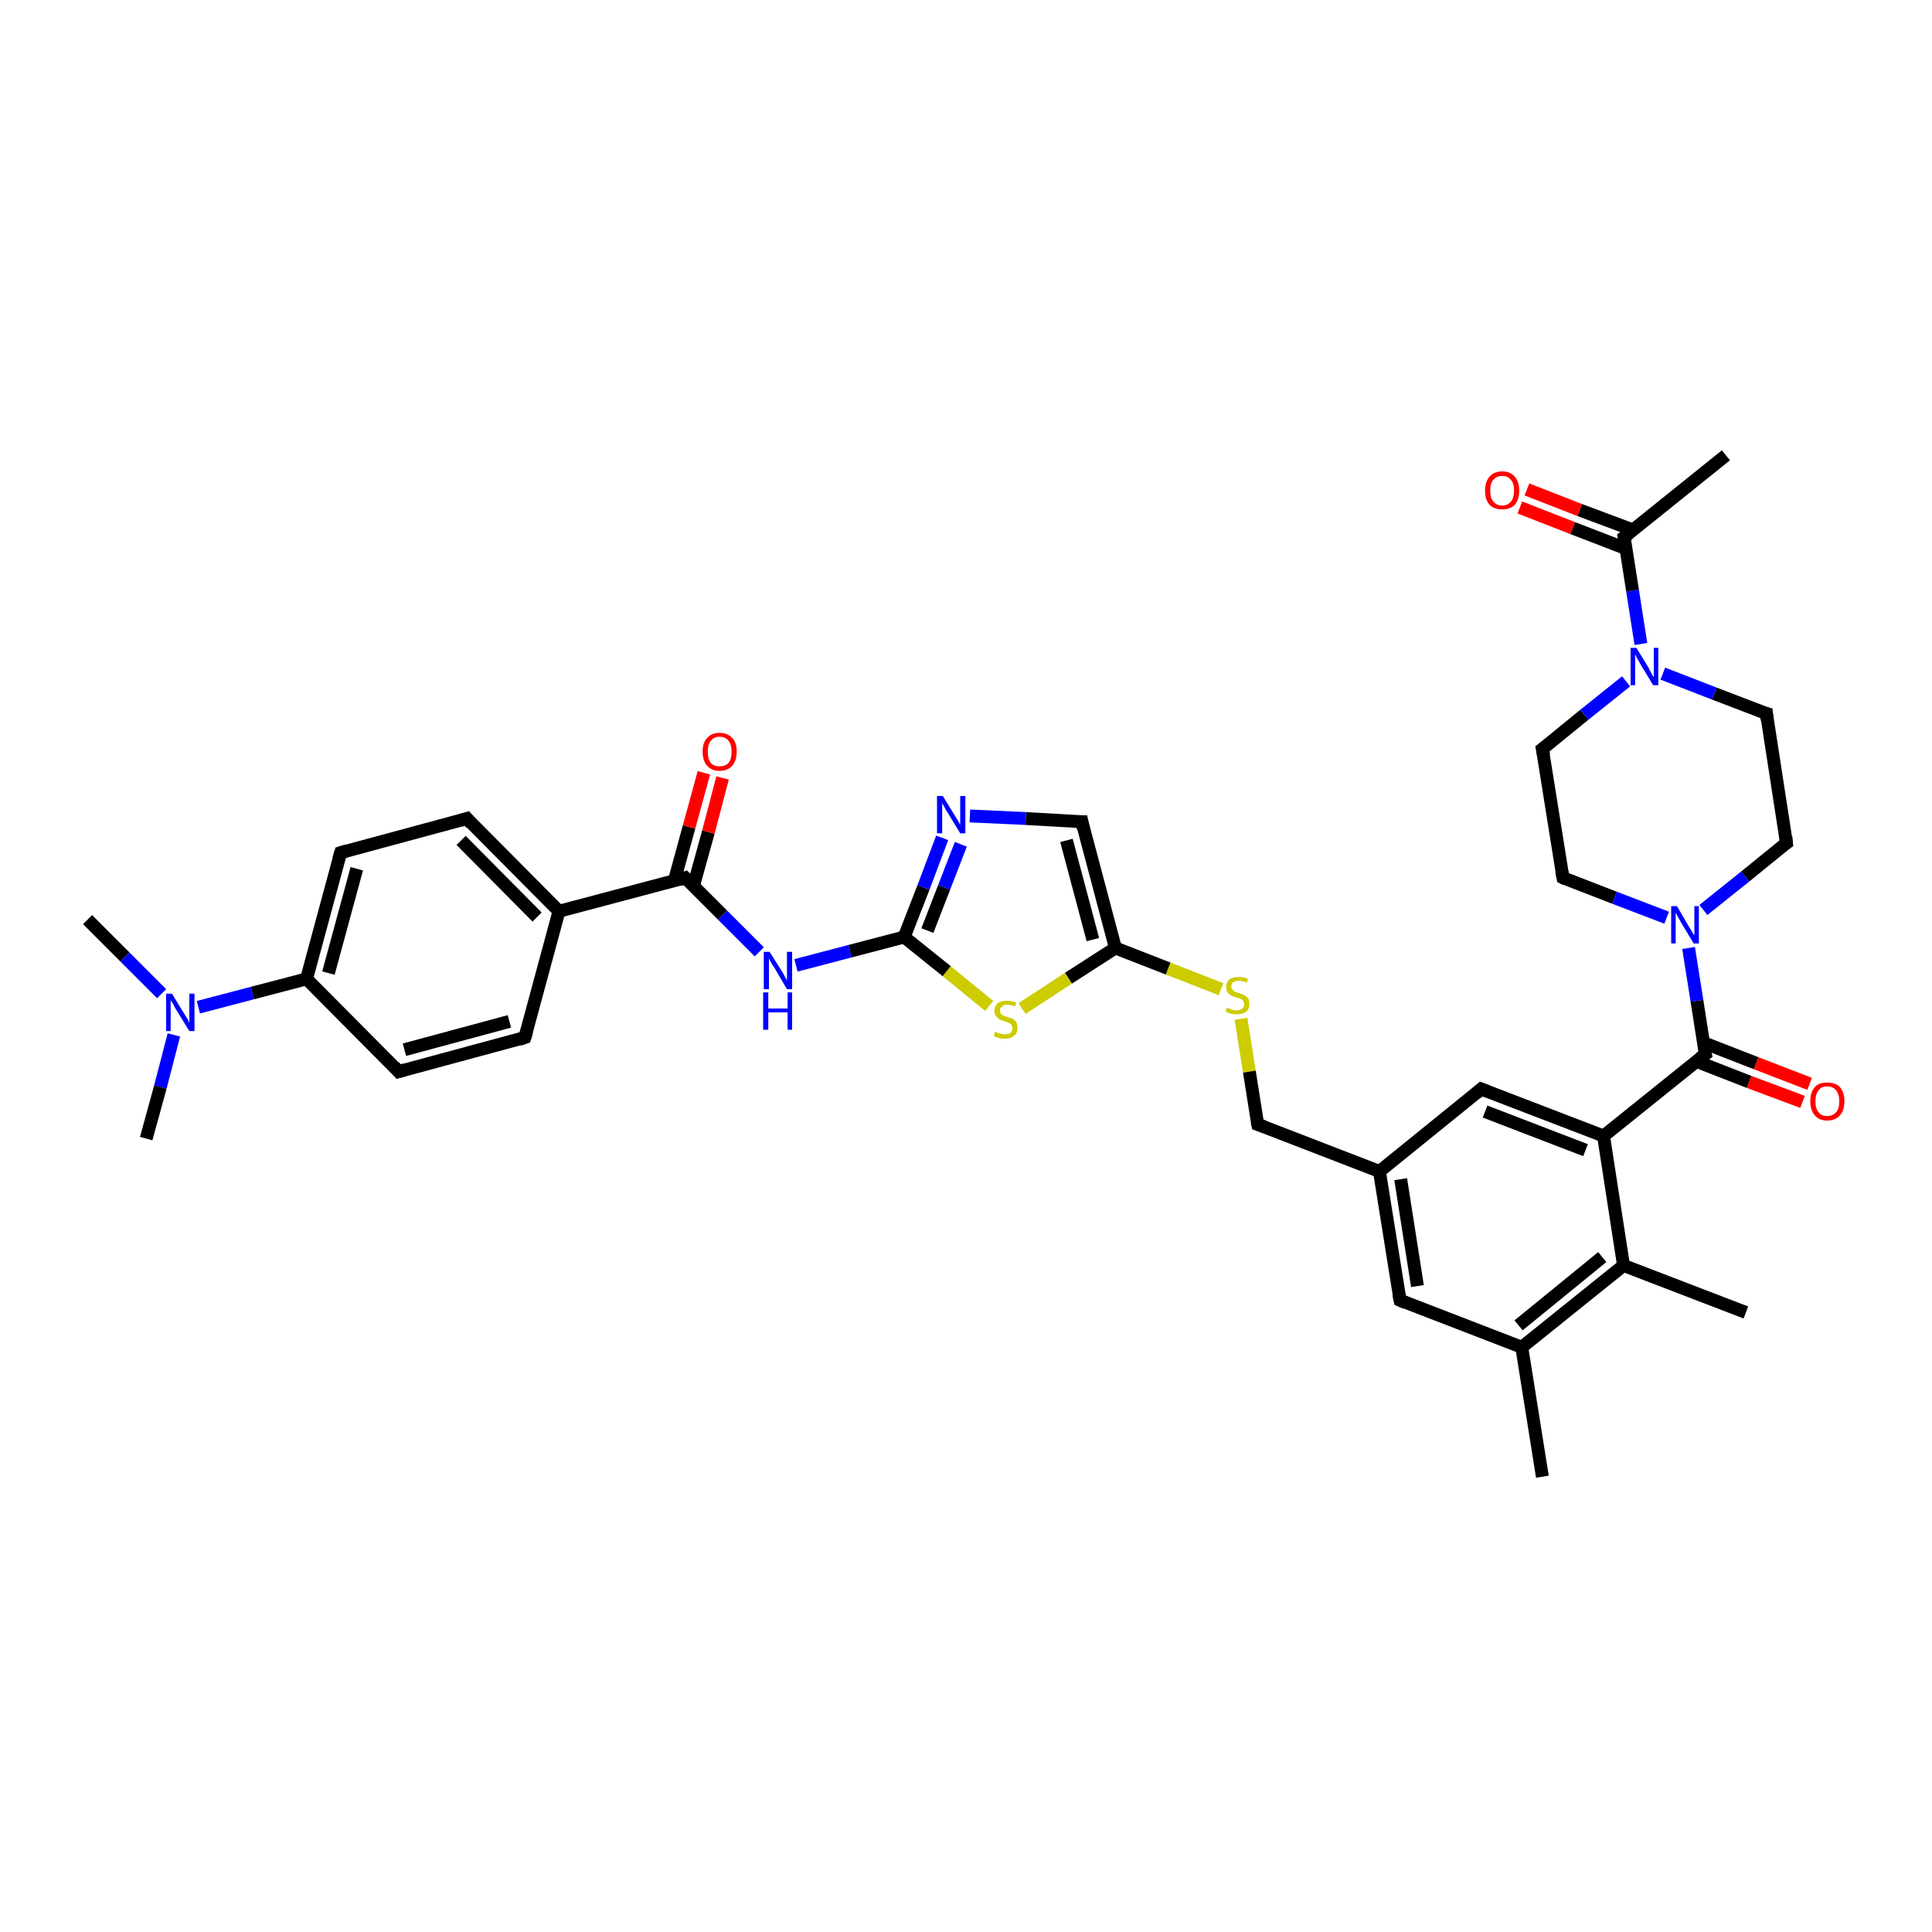 <?xml version='1.0' encoding='iso-8859-1'?>
<svg version='1.1' baseProfile='full'
              xmlns='http://www.w3.org/2000/svg'
                      xmlns:rdkit='http://www.rdkit.org/xml'
                      xmlns:xlink='http://www.w3.org/1999/xlink'
                  xml:space='preserve'
width='300px' height='300px' viewBox='0 0 300 300'>
<!-- END OF HEADER -->
<rect style='opacity:1.0;fill:#FFFFFF;stroke:none' width='300.0' height='300.0' x='0.0' y='0.0'> </rect>
<path class='bond-0 atom-0 atom-1' d='M 13.6,142.8 L 19.4,148.6' style='fill:none;fill-rule:evenodd;stroke:#000000;stroke-width:2.0px;stroke-linecap:butt;stroke-linejoin:miter;stroke-opacity:1' />
<path class='bond-0 atom-0 atom-1' d='M 19.4,148.6 L 25.1,154.3' style='fill:none;fill-rule:evenodd;stroke:#0000FF;stroke-width:2.0px;stroke-linecap:butt;stroke-linejoin:miter;stroke-opacity:1' />
<path class='bond-1 atom-1 atom-2' d='M 27.0,160.7 L 24.9,168.8' style='fill:none;fill-rule:evenodd;stroke:#0000FF;stroke-width:2.0px;stroke-linecap:butt;stroke-linejoin:miter;stroke-opacity:1' />
<path class='bond-1 atom-1 atom-2' d='M 24.9,168.8 L 22.7,176.8' style='fill:none;fill-rule:evenodd;stroke:#000000;stroke-width:2.0px;stroke-linecap:butt;stroke-linejoin:miter;stroke-opacity:1' />
<path class='bond-2 atom-1 atom-3' d='M 30.8,156.4 L 39.2,154.2' style='fill:none;fill-rule:evenodd;stroke:#0000FF;stroke-width:2.0px;stroke-linecap:butt;stroke-linejoin:miter;stroke-opacity:1' />
<path class='bond-2 atom-1 atom-3' d='M 39.2,154.2 L 47.6,152.0' style='fill:none;fill-rule:evenodd;stroke:#000000;stroke-width:2.0px;stroke-linecap:butt;stroke-linejoin:miter;stroke-opacity:1' />
<path class='bond-3 atom-3 atom-4' d='M 47.6,152.0 L 52.9,132.4' style='fill:none;fill-rule:evenodd;stroke:#000000;stroke-width:2.0px;stroke-linecap:butt;stroke-linejoin:miter;stroke-opacity:1' />
<path class='bond-3 atom-3 atom-4' d='M 51.0,151.1 L 55.4,134.9' style='fill:none;fill-rule:evenodd;stroke:#000000;stroke-width:2.0px;stroke-linecap:butt;stroke-linejoin:miter;stroke-opacity:1' />
<path class='bond-4 atom-4 atom-5' d='M 52.9,132.4 L 72.5,127.1' style='fill:none;fill-rule:evenodd;stroke:#000000;stroke-width:2.0px;stroke-linecap:butt;stroke-linejoin:miter;stroke-opacity:1' />
<path class='bond-5 atom-5 atom-6' d='M 72.5,127.1 L 86.8,141.5' style='fill:none;fill-rule:evenodd;stroke:#000000;stroke-width:2.0px;stroke-linecap:butt;stroke-linejoin:miter;stroke-opacity:1' />
<path class='bond-5 atom-5 atom-6' d='M 71.6,130.5 L 83.4,142.4' style='fill:none;fill-rule:evenodd;stroke:#000000;stroke-width:2.0px;stroke-linecap:butt;stroke-linejoin:miter;stroke-opacity:1' />
<path class='bond-6 atom-6 atom-7' d='M 86.8,141.5 L 81.5,161.1' style='fill:none;fill-rule:evenodd;stroke:#000000;stroke-width:2.0px;stroke-linecap:butt;stroke-linejoin:miter;stroke-opacity:1' />
<path class='bond-7 atom-7 atom-8' d='M 81.5,161.1 L 61.9,166.4' style='fill:none;fill-rule:evenodd;stroke:#000000;stroke-width:2.0px;stroke-linecap:butt;stroke-linejoin:miter;stroke-opacity:1' />
<path class='bond-7 atom-7 atom-8' d='M 79.1,158.6 L 62.8,163.0' style='fill:none;fill-rule:evenodd;stroke:#000000;stroke-width:2.0px;stroke-linecap:butt;stroke-linejoin:miter;stroke-opacity:1' />
<path class='bond-8 atom-6 atom-9' d='M 86.8,141.5 L 106.4,136.3' style='fill:none;fill-rule:evenodd;stroke:#000000;stroke-width:2.0px;stroke-linecap:butt;stroke-linejoin:miter;stroke-opacity:1' />
<path class='bond-9 atom-9 atom-10' d='M 107.7,137.5 L 110.0,129.2' style='fill:none;fill-rule:evenodd;stroke:#000000;stroke-width:2.0px;stroke-linecap:butt;stroke-linejoin:miter;stroke-opacity:1' />
<path class='bond-9 atom-9 atom-10' d='M 110.0,129.2 L 112.2,120.8' style='fill:none;fill-rule:evenodd;stroke:#FF0000;stroke-width:2.0px;stroke-linecap:butt;stroke-linejoin:miter;stroke-opacity:1' />
<path class='bond-9 atom-9 atom-10' d='M 104.7,136.8 L 107.0,128.4' style='fill:none;fill-rule:evenodd;stroke:#000000;stroke-width:2.0px;stroke-linecap:butt;stroke-linejoin:miter;stroke-opacity:1' />
<path class='bond-9 atom-9 atom-10' d='M 107.0,128.4 L 109.3,120.0' style='fill:none;fill-rule:evenodd;stroke:#FF0000;stroke-width:2.0px;stroke-linecap:butt;stroke-linejoin:miter;stroke-opacity:1' />
<path class='bond-10 atom-9 atom-11' d='M 106.4,136.3 L 112.2,142.1' style='fill:none;fill-rule:evenodd;stroke:#000000;stroke-width:2.0px;stroke-linecap:butt;stroke-linejoin:miter;stroke-opacity:1' />
<path class='bond-10 atom-9 atom-11' d='M 112.2,142.1 L 117.9,147.8' style='fill:none;fill-rule:evenodd;stroke:#0000FF;stroke-width:2.0px;stroke-linecap:butt;stroke-linejoin:miter;stroke-opacity:1' />
<path class='bond-11 atom-11 atom-12' d='M 123.6,149.9 L 132.0,147.7' style='fill:none;fill-rule:evenodd;stroke:#0000FF;stroke-width:2.0px;stroke-linecap:butt;stroke-linejoin:miter;stroke-opacity:1' />
<path class='bond-11 atom-11 atom-12' d='M 132.0,147.7 L 140.4,145.5' style='fill:none;fill-rule:evenodd;stroke:#000000;stroke-width:2.0px;stroke-linecap:butt;stroke-linejoin:miter;stroke-opacity:1' />
<path class='bond-12 atom-12 atom-13' d='M 140.4,145.5 L 143.4,137.8' style='fill:none;fill-rule:evenodd;stroke:#000000;stroke-width:2.0px;stroke-linecap:butt;stroke-linejoin:miter;stroke-opacity:1' />
<path class='bond-12 atom-12 atom-13' d='M 143.4,137.8 L 146.3,130.1' style='fill:none;fill-rule:evenodd;stroke:#0000FF;stroke-width:2.0px;stroke-linecap:butt;stroke-linejoin:miter;stroke-opacity:1' />
<path class='bond-12 atom-12 atom-13' d='M 144.0,144.5 L 146.6,137.8' style='fill:none;fill-rule:evenodd;stroke:#000000;stroke-width:2.0px;stroke-linecap:butt;stroke-linejoin:miter;stroke-opacity:1' />
<path class='bond-12 atom-12 atom-13' d='M 146.6,137.8 L 149.2,131.1' style='fill:none;fill-rule:evenodd;stroke:#0000FF;stroke-width:2.0px;stroke-linecap:butt;stroke-linejoin:miter;stroke-opacity:1' />
<path class='bond-13 atom-13 atom-14' d='M 150.6,126.7 L 159.3,127.1' style='fill:none;fill-rule:evenodd;stroke:#0000FF;stroke-width:2.0px;stroke-linecap:butt;stroke-linejoin:miter;stroke-opacity:1' />
<path class='bond-13 atom-13 atom-14' d='M 159.3,127.1 L 168.0,127.6' style='fill:none;fill-rule:evenodd;stroke:#000000;stroke-width:2.0px;stroke-linecap:butt;stroke-linejoin:miter;stroke-opacity:1' />
<path class='bond-14 atom-14 atom-15' d='M 168.0,127.6 L 173.2,147.2' style='fill:none;fill-rule:evenodd;stroke:#000000;stroke-width:2.0px;stroke-linecap:butt;stroke-linejoin:miter;stroke-opacity:1' />
<path class='bond-14 atom-14 atom-15' d='M 165.6,130.5 L 169.7,145.9' style='fill:none;fill-rule:evenodd;stroke:#000000;stroke-width:2.0px;stroke-linecap:butt;stroke-linejoin:miter;stroke-opacity:1' />
<path class='bond-15 atom-15 atom-16' d='M 173.2,147.2 L 181.4,150.4' style='fill:none;fill-rule:evenodd;stroke:#000000;stroke-width:2.0px;stroke-linecap:butt;stroke-linejoin:miter;stroke-opacity:1' />
<path class='bond-15 atom-15 atom-16' d='M 181.4,150.4 L 189.6,153.6' style='fill:none;fill-rule:evenodd;stroke:#CCCC00;stroke-width:2.0px;stroke-linecap:butt;stroke-linejoin:miter;stroke-opacity:1' />
<path class='bond-16 atom-16 atom-17' d='M 192.7,158.2 L 194.0,166.4' style='fill:none;fill-rule:evenodd;stroke:#CCCC00;stroke-width:2.0px;stroke-linecap:butt;stroke-linejoin:miter;stroke-opacity:1' />
<path class='bond-16 atom-16 atom-17' d='M 194.0,166.4 L 195.3,174.6' style='fill:none;fill-rule:evenodd;stroke:#000000;stroke-width:2.0px;stroke-linecap:butt;stroke-linejoin:miter;stroke-opacity:1' />
<path class='bond-17 atom-17 atom-18' d='M 195.3,174.6 L 214.2,181.9' style='fill:none;fill-rule:evenodd;stroke:#000000;stroke-width:2.0px;stroke-linecap:butt;stroke-linejoin:miter;stroke-opacity:1' />
<path class='bond-18 atom-18 atom-19' d='M 214.2,181.9 L 217.4,201.9' style='fill:none;fill-rule:evenodd;stroke:#000000;stroke-width:2.0px;stroke-linecap:butt;stroke-linejoin:miter;stroke-opacity:1' />
<path class='bond-18 atom-18 atom-19' d='M 217.5,183.1 L 220.1,199.7' style='fill:none;fill-rule:evenodd;stroke:#000000;stroke-width:2.0px;stroke-linecap:butt;stroke-linejoin:miter;stroke-opacity:1' />
<path class='bond-19 atom-19 atom-20' d='M 217.4,201.9 L 236.3,209.2' style='fill:none;fill-rule:evenodd;stroke:#000000;stroke-width:2.0px;stroke-linecap:butt;stroke-linejoin:miter;stroke-opacity:1' />
<path class='bond-20 atom-20 atom-21' d='M 236.3,209.2 L 239.5,229.3' style='fill:none;fill-rule:evenodd;stroke:#000000;stroke-width:2.0px;stroke-linecap:butt;stroke-linejoin:miter;stroke-opacity:1' />
<path class='bond-21 atom-20 atom-22' d='M 236.3,209.2 L 252.1,196.5' style='fill:none;fill-rule:evenodd;stroke:#000000;stroke-width:2.0px;stroke-linecap:butt;stroke-linejoin:miter;stroke-opacity:1' />
<path class='bond-21 atom-20 atom-22' d='M 235.8,205.8 L 248.8,195.2' style='fill:none;fill-rule:evenodd;stroke:#000000;stroke-width:2.0px;stroke-linecap:butt;stroke-linejoin:miter;stroke-opacity:1' />
<path class='bond-22 atom-22 atom-23' d='M 252.1,196.5 L 271.1,203.8' style='fill:none;fill-rule:evenodd;stroke:#000000;stroke-width:2.0px;stroke-linecap:butt;stroke-linejoin:miter;stroke-opacity:1' />
<path class='bond-23 atom-22 atom-24' d='M 252.1,196.5 L 249.0,176.4' style='fill:none;fill-rule:evenodd;stroke:#000000;stroke-width:2.0px;stroke-linecap:butt;stroke-linejoin:miter;stroke-opacity:1' />
<path class='bond-24 atom-24 atom-25' d='M 249.0,176.4 L 230.0,169.1' style='fill:none;fill-rule:evenodd;stroke:#000000;stroke-width:2.0px;stroke-linecap:butt;stroke-linejoin:miter;stroke-opacity:1' />
<path class='bond-24 atom-24 atom-25' d='M 246.2,178.6 L 230.6,172.6' style='fill:none;fill-rule:evenodd;stroke:#000000;stroke-width:2.0px;stroke-linecap:butt;stroke-linejoin:miter;stroke-opacity:1' />
<path class='bond-25 atom-24 atom-26' d='M 249.0,176.4 L 264.8,163.7' style='fill:none;fill-rule:evenodd;stroke:#000000;stroke-width:2.0px;stroke-linecap:butt;stroke-linejoin:miter;stroke-opacity:1' />
<path class='bond-26 atom-26 atom-27' d='M 263.4,164.8 L 271.6,168.0' style='fill:none;fill-rule:evenodd;stroke:#000000;stroke-width:2.0px;stroke-linecap:butt;stroke-linejoin:miter;stroke-opacity:1' />
<path class='bond-26 atom-26 atom-27' d='M 271.6,168.0 L 279.9,171.1' style='fill:none;fill-rule:evenodd;stroke:#FF0000;stroke-width:2.0px;stroke-linecap:butt;stroke-linejoin:miter;stroke-opacity:1' />
<path class='bond-26 atom-26 atom-27' d='M 264.5,161.9 L 272.7,165.1' style='fill:none;fill-rule:evenodd;stroke:#000000;stroke-width:2.0px;stroke-linecap:butt;stroke-linejoin:miter;stroke-opacity:1' />
<path class='bond-26 atom-26 atom-27' d='M 272.7,165.1 L 281.0,168.3' style='fill:none;fill-rule:evenodd;stroke:#FF0000;stroke-width:2.0px;stroke-linecap:butt;stroke-linejoin:miter;stroke-opacity:1' />
<path class='bond-27 atom-26 atom-28' d='M 264.8,163.7 L 263.5,155.4' style='fill:none;fill-rule:evenodd;stroke:#000000;stroke-width:2.0px;stroke-linecap:butt;stroke-linejoin:miter;stroke-opacity:1' />
<path class='bond-27 atom-26 atom-28' d='M 263.5,155.4 L 262.2,147.2' style='fill:none;fill-rule:evenodd;stroke:#0000FF;stroke-width:2.0px;stroke-linecap:butt;stroke-linejoin:miter;stroke-opacity:1' />
<path class='bond-28 atom-28 atom-29' d='M 264.5,141.3 L 271.0,136.1' style='fill:none;fill-rule:evenodd;stroke:#0000FF;stroke-width:2.0px;stroke-linecap:butt;stroke-linejoin:miter;stroke-opacity:1' />
<path class='bond-28 atom-28 atom-29' d='M 271.0,136.1 L 277.4,130.9' style='fill:none;fill-rule:evenodd;stroke:#000000;stroke-width:2.0px;stroke-linecap:butt;stroke-linejoin:miter;stroke-opacity:1' />
<path class='bond-29 atom-29 atom-30' d='M 277.4,130.9 L 274.3,110.8' style='fill:none;fill-rule:evenodd;stroke:#000000;stroke-width:2.0px;stroke-linecap:butt;stroke-linejoin:miter;stroke-opacity:1' />
<path class='bond-30 atom-30 atom-31' d='M 274.3,110.8 L 266.2,107.7' style='fill:none;fill-rule:evenodd;stroke:#000000;stroke-width:2.0px;stroke-linecap:butt;stroke-linejoin:miter;stroke-opacity:1' />
<path class='bond-30 atom-30 atom-31' d='M 266.2,107.7 L 258.2,104.6' style='fill:none;fill-rule:evenodd;stroke:#0000FF;stroke-width:2.0px;stroke-linecap:butt;stroke-linejoin:miter;stroke-opacity:1' />
<path class='bond-31 atom-31 atom-32' d='M 252.5,105.8 L 246.0,111.0' style='fill:none;fill-rule:evenodd;stroke:#0000FF;stroke-width:2.0px;stroke-linecap:butt;stroke-linejoin:miter;stroke-opacity:1' />
<path class='bond-31 atom-31 atom-32' d='M 246.0,111.0 L 239.5,116.3' style='fill:none;fill-rule:evenodd;stroke:#000000;stroke-width:2.0px;stroke-linecap:butt;stroke-linejoin:miter;stroke-opacity:1' />
<path class='bond-32 atom-32 atom-33' d='M 239.5,116.3 L 242.7,136.3' style='fill:none;fill-rule:evenodd;stroke:#000000;stroke-width:2.0px;stroke-linecap:butt;stroke-linejoin:miter;stroke-opacity:1' />
<path class='bond-33 atom-31 atom-34' d='M 254.8,100.0 L 253.5,91.7' style='fill:none;fill-rule:evenodd;stroke:#0000FF;stroke-width:2.0px;stroke-linecap:butt;stroke-linejoin:miter;stroke-opacity:1' />
<path class='bond-33 atom-31 atom-34' d='M 253.5,91.7 L 252.2,83.4' style='fill:none;fill-rule:evenodd;stroke:#000000;stroke-width:2.0px;stroke-linecap:butt;stroke-linejoin:miter;stroke-opacity:1' />
<path class='bond-34 atom-34 atom-35' d='M 252.2,83.4 L 268.0,70.7' style='fill:none;fill-rule:evenodd;stroke:#000000;stroke-width:2.0px;stroke-linecap:butt;stroke-linejoin:miter;stroke-opacity:1' />
<path class='bond-35 atom-34 atom-36' d='M 253.6,82.3 L 245.3,79.2' style='fill:none;fill-rule:evenodd;stroke:#000000;stroke-width:2.0px;stroke-linecap:butt;stroke-linejoin:miter;stroke-opacity:1' />
<path class='bond-35 atom-34 atom-36' d='M 245.3,79.2 L 237.1,76.0' style='fill:none;fill-rule:evenodd;stroke:#FF0000;stroke-width:2.0px;stroke-linecap:butt;stroke-linejoin:miter;stroke-opacity:1' />
<path class='bond-35 atom-34 atom-36' d='M 252.5,85.2 L 244.2,82.0' style='fill:none;fill-rule:evenodd;stroke:#000000;stroke-width:2.0px;stroke-linecap:butt;stroke-linejoin:miter;stroke-opacity:1' />
<path class='bond-35 atom-34 atom-36' d='M 244.2,82.0 L 236.0,78.8' style='fill:none;fill-rule:evenodd;stroke:#FF0000;stroke-width:2.0px;stroke-linecap:butt;stroke-linejoin:miter;stroke-opacity:1' />
<path class='bond-36 atom-15 atom-37' d='M 173.2,147.2 L 165.9,151.9' style='fill:none;fill-rule:evenodd;stroke:#000000;stroke-width:2.0px;stroke-linecap:butt;stroke-linejoin:miter;stroke-opacity:1' />
<path class='bond-36 atom-15 atom-37' d='M 165.9,151.9 L 158.7,156.6' style='fill:none;fill-rule:evenodd;stroke:#CCCC00;stroke-width:2.0px;stroke-linecap:butt;stroke-linejoin:miter;stroke-opacity:1' />
<path class='bond-37 atom-8 atom-3' d='M 61.9,166.4 L 47.6,152.0' style='fill:none;fill-rule:evenodd;stroke:#000000;stroke-width:2.0px;stroke-linecap:butt;stroke-linejoin:miter;stroke-opacity:1' />
<path class='bond-38 atom-37 atom-12' d='M 153.6,156.2 L 147.0,150.8' style='fill:none;fill-rule:evenodd;stroke:#CCCC00;stroke-width:2.0px;stroke-linecap:butt;stroke-linejoin:miter;stroke-opacity:1' />
<path class='bond-38 atom-37 atom-12' d='M 147.0,150.8 L 140.4,145.5' style='fill:none;fill-rule:evenodd;stroke:#000000;stroke-width:2.0px;stroke-linecap:butt;stroke-linejoin:miter;stroke-opacity:1' />
<path class='bond-39 atom-25 atom-18' d='M 230.0,169.1 L 214.2,181.9' style='fill:none;fill-rule:evenodd;stroke:#000000;stroke-width:2.0px;stroke-linecap:butt;stroke-linejoin:miter;stroke-opacity:1' />
<path class='bond-40 atom-33 atom-28' d='M 242.7,136.3 L 250.7,139.4' style='fill:none;fill-rule:evenodd;stroke:#000000;stroke-width:2.0px;stroke-linecap:butt;stroke-linejoin:miter;stroke-opacity:1' />
<path class='bond-40 atom-33 atom-28' d='M 250.7,139.4 L 258.8,142.5' style='fill:none;fill-rule:evenodd;stroke:#0000FF;stroke-width:2.0px;stroke-linecap:butt;stroke-linejoin:miter;stroke-opacity:1' />
<path d='M 52.6,133.4 L 52.9,132.4 L 53.9,132.1' style='fill:none;stroke:#000000;stroke-width:2.0px;stroke-linecap:butt;stroke-linejoin:miter;stroke-opacity:1;' />
<path d='M 71.5,127.4 L 72.5,127.1 L 73.2,127.9' style='fill:none;stroke:#000000;stroke-width:2.0px;stroke-linecap:butt;stroke-linejoin:miter;stroke-opacity:1;' />
<path d='M 81.8,160.1 L 81.5,161.1 L 80.6,161.4' style='fill:none;stroke:#000000;stroke-width:2.0px;stroke-linecap:butt;stroke-linejoin:miter;stroke-opacity:1;' />
<path d='M 62.9,166.1 L 61.9,166.4 L 61.2,165.6' style='fill:none;stroke:#000000;stroke-width:2.0px;stroke-linecap:butt;stroke-linejoin:miter;stroke-opacity:1;' />
<path d='M 105.5,136.6 L 106.4,136.3 L 106.7,136.6' style='fill:none;stroke:#000000;stroke-width:2.0px;stroke-linecap:butt;stroke-linejoin:miter;stroke-opacity:1;' />
<path d='M 167.5,127.6 L 168.0,127.6 L 168.2,128.6' style='fill:none;stroke:#000000;stroke-width:2.0px;stroke-linecap:butt;stroke-linejoin:miter;stroke-opacity:1;' />
<path d='M 195.2,174.2 L 195.3,174.6 L 196.2,174.9' style='fill:none;stroke:#000000;stroke-width:2.0px;stroke-linecap:butt;stroke-linejoin:miter;stroke-opacity:1;' />
<path d='M 217.2,200.9 L 217.4,201.9 L 218.3,202.3' style='fill:none;stroke:#000000;stroke-width:2.0px;stroke-linecap:butt;stroke-linejoin:miter;stroke-opacity:1;' />
<path d='M 231.0,169.5 L 230.0,169.1 L 229.2,169.8' style='fill:none;stroke:#000000;stroke-width:2.0px;stroke-linecap:butt;stroke-linejoin:miter;stroke-opacity:1;' />
<path d='M 264.0,164.3 L 264.8,163.7 L 264.7,163.3' style='fill:none;stroke:#000000;stroke-width:2.0px;stroke-linecap:butt;stroke-linejoin:miter;stroke-opacity:1;' />
<path d='M 277.1,131.1 L 277.4,130.9 L 277.3,129.9' style='fill:none;stroke:#000000;stroke-width:2.0px;stroke-linecap:butt;stroke-linejoin:miter;stroke-opacity:1;' />
<path d='M 274.4,111.8 L 274.3,110.8 L 273.9,110.7' style='fill:none;stroke:#000000;stroke-width:2.0px;stroke-linecap:butt;stroke-linejoin:miter;stroke-opacity:1;' />
<path d='M 239.9,116.0 L 239.5,116.3 L 239.7,117.3' style='fill:none;stroke:#000000;stroke-width:2.0px;stroke-linecap:butt;stroke-linejoin:miter;stroke-opacity:1;' />
<path d='M 242.5,135.3 L 242.7,136.3 L 243.1,136.5' style='fill:none;stroke:#000000;stroke-width:2.0px;stroke-linecap:butt;stroke-linejoin:miter;stroke-opacity:1;' />
<path d='M 252.3,83.9 L 252.2,83.4 L 253.0,82.8' style='fill:none;stroke:#000000;stroke-width:2.0px;stroke-linecap:butt;stroke-linejoin:miter;stroke-opacity:1;' />
<path class='atom-1' d='M 26.7 154.3
L 28.6 157.4
Q 28.8 157.7, 29.1 158.2
Q 29.4 158.8, 29.4 158.8
L 29.4 154.3
L 30.2 154.3
L 30.2 160.1
L 29.4 160.1
L 27.3 156.7
Q 27.1 156.4, 26.9 155.9
Q 26.6 155.5, 26.5 155.3
L 26.5 160.1
L 25.8 160.1
L 25.8 154.3
L 26.7 154.3
' fill='#0000FF'/>
<path class='atom-10' d='M 109.1 116.7
Q 109.1 115.3, 109.8 114.6
Q 110.5 113.8, 111.7 113.8
Q 113.0 113.8, 113.7 114.6
Q 114.4 115.3, 114.4 116.7
Q 114.4 118.1, 113.7 118.9
Q 113.0 119.7, 111.7 119.7
Q 110.5 119.7, 109.8 118.9
Q 109.1 118.1, 109.1 116.7
M 111.7 119.0
Q 112.6 119.0, 113.1 118.5
Q 113.6 117.9, 113.6 116.7
Q 113.6 115.6, 113.1 115.0
Q 112.6 114.4, 111.7 114.4
Q 110.9 114.4, 110.4 115.0
Q 109.9 115.6, 109.9 116.7
Q 109.9 117.9, 110.4 118.5
Q 110.9 119.0, 111.7 119.0
' fill='#FF0000'/>
<path class='atom-11' d='M 119.5 147.8
L 121.4 150.8
Q 121.6 151.1, 121.9 151.7
Q 122.2 152.2, 122.2 152.3
L 122.2 147.8
L 123.0 147.8
L 123.0 153.6
L 122.2 153.6
L 120.2 150.2
Q 119.9 149.8, 119.7 149.4
Q 119.4 148.9, 119.4 148.8
L 119.4 153.6
L 118.6 153.6
L 118.6 147.8
L 119.5 147.8
' fill='#0000FF'/>
<path class='atom-11' d='M 118.5 154.1
L 119.3 154.1
L 119.3 156.6
L 122.3 156.6
L 122.3 154.1
L 123.0 154.1
L 123.0 159.9
L 122.3 159.9
L 122.3 157.2
L 119.3 157.2
L 119.3 159.9
L 118.5 159.9
L 118.5 154.1
' fill='#0000FF'/>
<path class='atom-13' d='M 146.4 123.6
L 148.3 126.7
Q 148.5 127.0, 148.8 127.5
Q 149.1 128.1, 149.1 128.1
L 149.1 123.6
L 149.9 123.6
L 149.9 129.4
L 149.1 129.4
L 147.1 126.1
Q 146.8 125.7, 146.6 125.2
Q 146.3 124.8, 146.3 124.6
L 146.3 129.4
L 145.5 129.4
L 145.5 123.6
L 146.4 123.6
' fill='#0000FF'/>
<path class='atom-16' d='M 190.5 156.5
Q 190.6 156.5, 190.9 156.6
Q 191.1 156.7, 191.4 156.8
Q 191.7 156.9, 192.0 156.9
Q 192.6 156.9, 192.9 156.6
Q 193.2 156.4, 193.2 155.9
Q 193.2 155.6, 193.0 155.4
Q 192.9 155.2, 192.6 155.1
Q 192.4 155.0, 192.0 154.9
Q 191.5 154.7, 191.2 154.6
Q 190.9 154.4, 190.6 154.1
Q 190.4 153.8, 190.4 153.3
Q 190.4 152.5, 190.9 152.1
Q 191.4 151.7, 192.4 151.7
Q 193.1 151.7, 193.8 152.0
L 193.6 152.6
Q 192.9 152.3, 192.4 152.3
Q 191.9 152.3, 191.5 152.5
Q 191.2 152.8, 191.2 153.2
Q 191.2 153.5, 191.4 153.7
Q 191.6 153.9, 191.8 154.0
Q 192.0 154.1, 192.4 154.2
Q 192.9 154.4, 193.2 154.5
Q 193.5 154.7, 193.8 155.0
Q 194.0 155.3, 194.0 155.9
Q 194.0 156.7, 193.5 157.1
Q 192.9 157.5, 192.0 157.5
Q 191.5 157.5, 191.1 157.4
Q 190.8 157.3, 190.3 157.1
L 190.5 156.5
' fill='#CCCC00'/>
<path class='atom-27' d='M 281.1 171.0
Q 281.1 169.6, 281.8 168.8
Q 282.4 168.1, 283.7 168.1
Q 285.0 168.1, 285.7 168.8
Q 286.4 169.6, 286.4 171.0
Q 286.4 172.4, 285.7 173.2
Q 285.0 174.0, 283.7 174.0
Q 282.5 174.0, 281.8 173.2
Q 281.1 172.4, 281.1 171.0
M 283.7 173.3
Q 284.6 173.3, 285.1 172.7
Q 285.6 172.2, 285.6 171.0
Q 285.6 169.9, 285.1 169.3
Q 284.6 168.7, 283.7 168.7
Q 282.8 168.7, 282.4 169.3
Q 281.9 169.9, 281.9 171.0
Q 281.9 172.2, 282.4 172.7
Q 282.8 173.3, 283.7 173.3
' fill='#FF0000'/>
<path class='atom-28' d='M 260.4 140.7
L 262.2 143.8
Q 262.4 144.1, 262.7 144.6
Q 263.0 145.2, 263.1 145.2
L 263.1 140.7
L 263.8 140.7
L 263.8 146.5
L 263.0 146.5
L 261.0 143.2
Q 260.8 142.8, 260.5 142.3
Q 260.3 141.9, 260.2 141.7
L 260.2 146.5
L 259.5 146.5
L 259.5 140.7
L 260.4 140.7
' fill='#0000FF'/>
<path class='atom-31' d='M 254.1 100.6
L 256.0 103.7
Q 256.1 104.0, 256.4 104.5
Q 256.7 105.1, 256.8 105.1
L 256.8 100.6
L 257.5 100.6
L 257.5 106.4
L 256.7 106.4
L 254.7 103.1
Q 254.5 102.7, 254.2 102.2
Q 254.0 101.8, 253.9 101.6
L 253.9 106.4
L 253.2 106.4
L 253.2 100.6
L 254.1 100.6
' fill='#0000FF'/>
<path class='atom-36' d='M 230.6 76.2
Q 230.6 74.8, 231.3 74.0
Q 232.0 73.2, 233.3 73.2
Q 234.5 73.2, 235.2 74.0
Q 235.9 74.8, 235.9 76.2
Q 235.9 77.6, 235.2 78.4
Q 234.5 79.1, 233.3 79.1
Q 232.0 79.1, 231.3 78.4
Q 230.6 77.6, 230.6 76.2
M 233.3 78.5
Q 234.1 78.5, 234.6 77.9
Q 235.1 77.3, 235.1 76.2
Q 235.1 75.0, 234.6 74.5
Q 234.1 73.9, 233.3 73.9
Q 232.4 73.9, 231.9 74.5
Q 231.4 75.0, 231.4 76.2
Q 231.4 77.3, 231.9 77.9
Q 232.4 78.5, 233.3 78.5
' fill='#FF0000'/>
<path class='atom-37' d='M 154.5 160.2
Q 154.6 160.2, 154.9 160.4
Q 155.1 160.5, 155.4 160.5
Q 155.7 160.6, 156.0 160.6
Q 156.6 160.6, 156.9 160.4
Q 157.2 160.1, 157.2 159.6
Q 157.2 159.3, 157.0 159.1
Q 156.9 158.9, 156.6 158.8
Q 156.4 158.7, 156.0 158.6
Q 155.5 158.4, 155.2 158.3
Q 154.9 158.1, 154.7 157.8
Q 154.4 157.5, 154.4 157.0
Q 154.4 156.3, 154.9 155.8
Q 155.4 155.4, 156.4 155.4
Q 157.1 155.4, 157.8 155.7
L 157.6 156.3
Q 156.9 156.0, 156.4 156.0
Q 155.9 156.0, 155.6 156.3
Q 155.2 156.5, 155.3 156.9
Q 155.3 157.2, 155.4 157.4
Q 155.6 157.6, 155.8 157.7
Q 156.0 157.8, 156.4 157.9
Q 156.9 158.1, 157.3 158.2
Q 157.6 158.4, 157.8 158.7
Q 158.0 159.1, 158.0 159.6
Q 158.0 160.4, 157.5 160.8
Q 156.9 161.3, 156.1 161.3
Q 155.5 161.3, 155.2 161.2
Q 154.8 161.1, 154.3 160.9
L 154.5 160.2
' fill='#CCCC00'/>
</svg>
